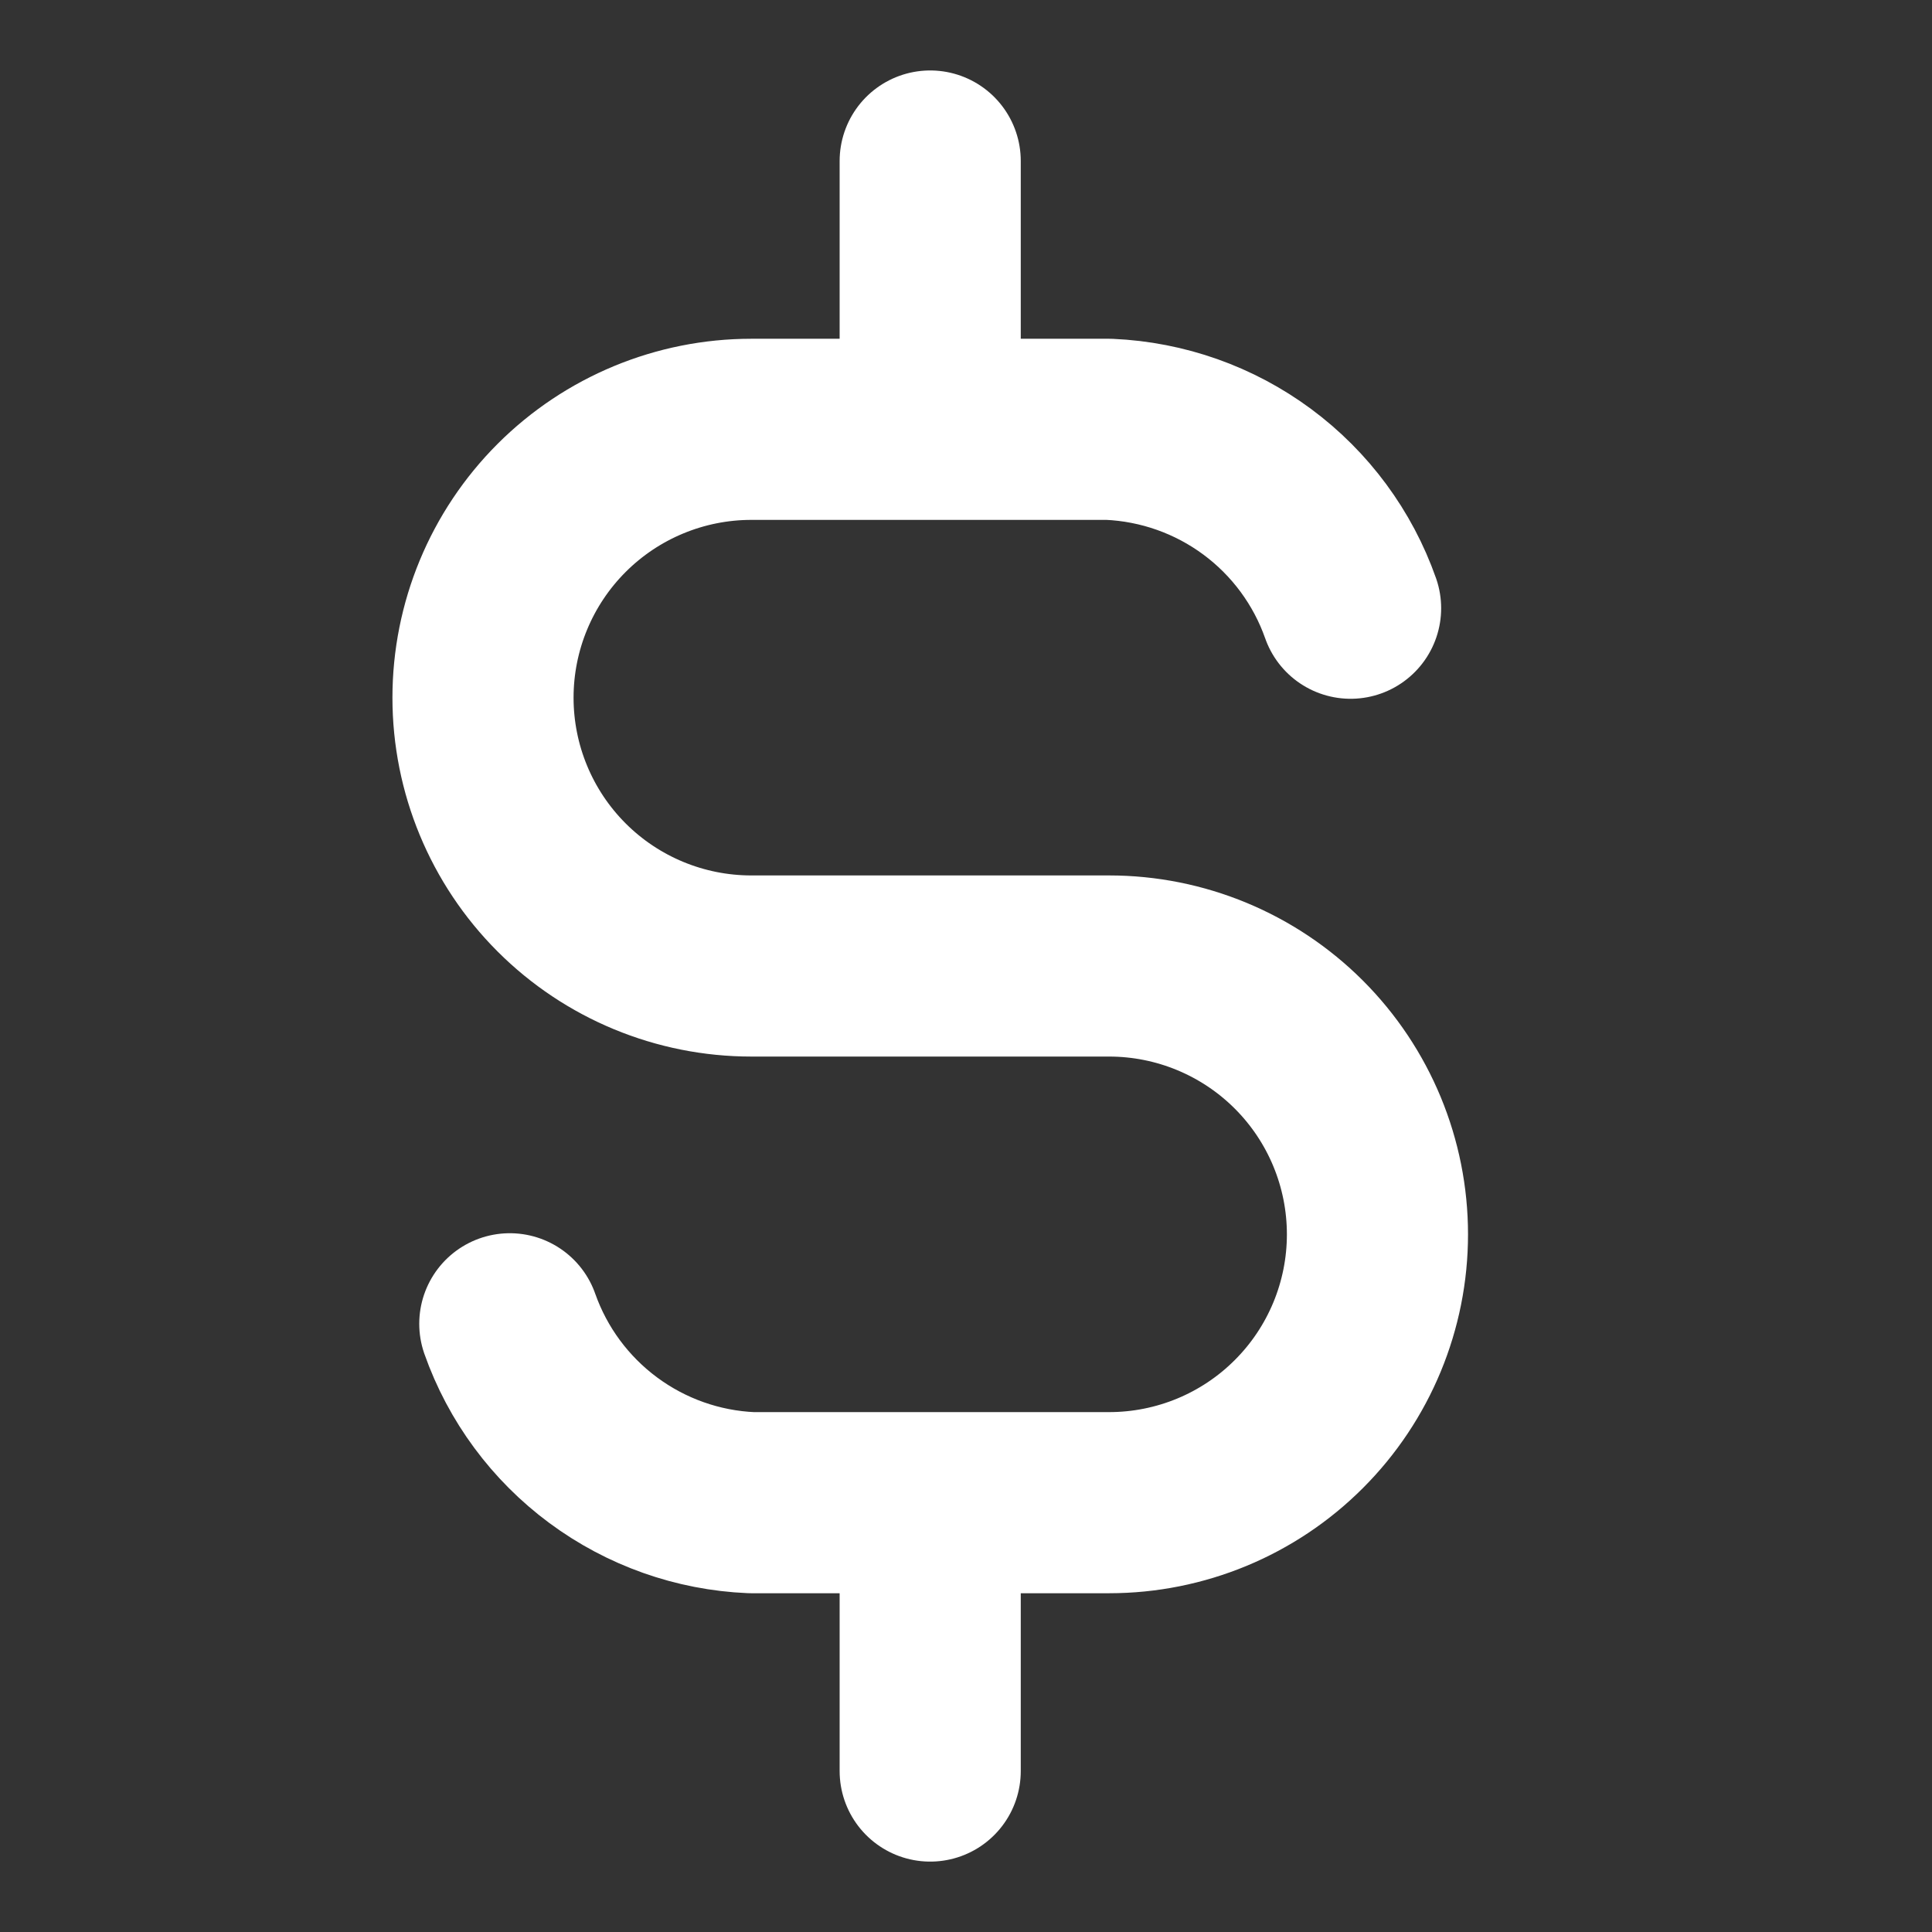 <?xml version="1.0" encoding="UTF-8"?> <svg xmlns="http://www.w3.org/2000/svg" width="32" height="32" viewBox="0 0 32 32" fill="none"><rect x="0" y="0" width="32" height="32" fill="#333333" stroke="none"/><path d="M22.37 10.074C22.076 9.238 21.537 8.508 20.824 7.98C20.111 7.452 19.257 7.15 18.37 7.111H12.444C11.266 7.111 10.135 7.58 9.302 8.413C8.468 9.247 8 10.377 8 11.556C8 12.735 8.468 13.865 9.302 14.699C10.135 15.532 11.266 16 12.444 16H18.37C19.549 16 20.68 16.469 21.513 17.302C22.347 18.136 22.815 19.266 22.815 20.445C22.815 21.623 22.347 22.754 21.513 23.587C20.68 24.421 19.549 24.889 18.37 24.889H12.444C11.558 24.851 10.704 24.548 9.991 24.02C9.278 23.492 8.739 22.763 8.444 21.926M15.407 2.667V7.111M15.407 24.889V29.334" stroke="white" stroke-width="3" stroke-linecap="round" stroke-linejoin="round"></path></svg> 
